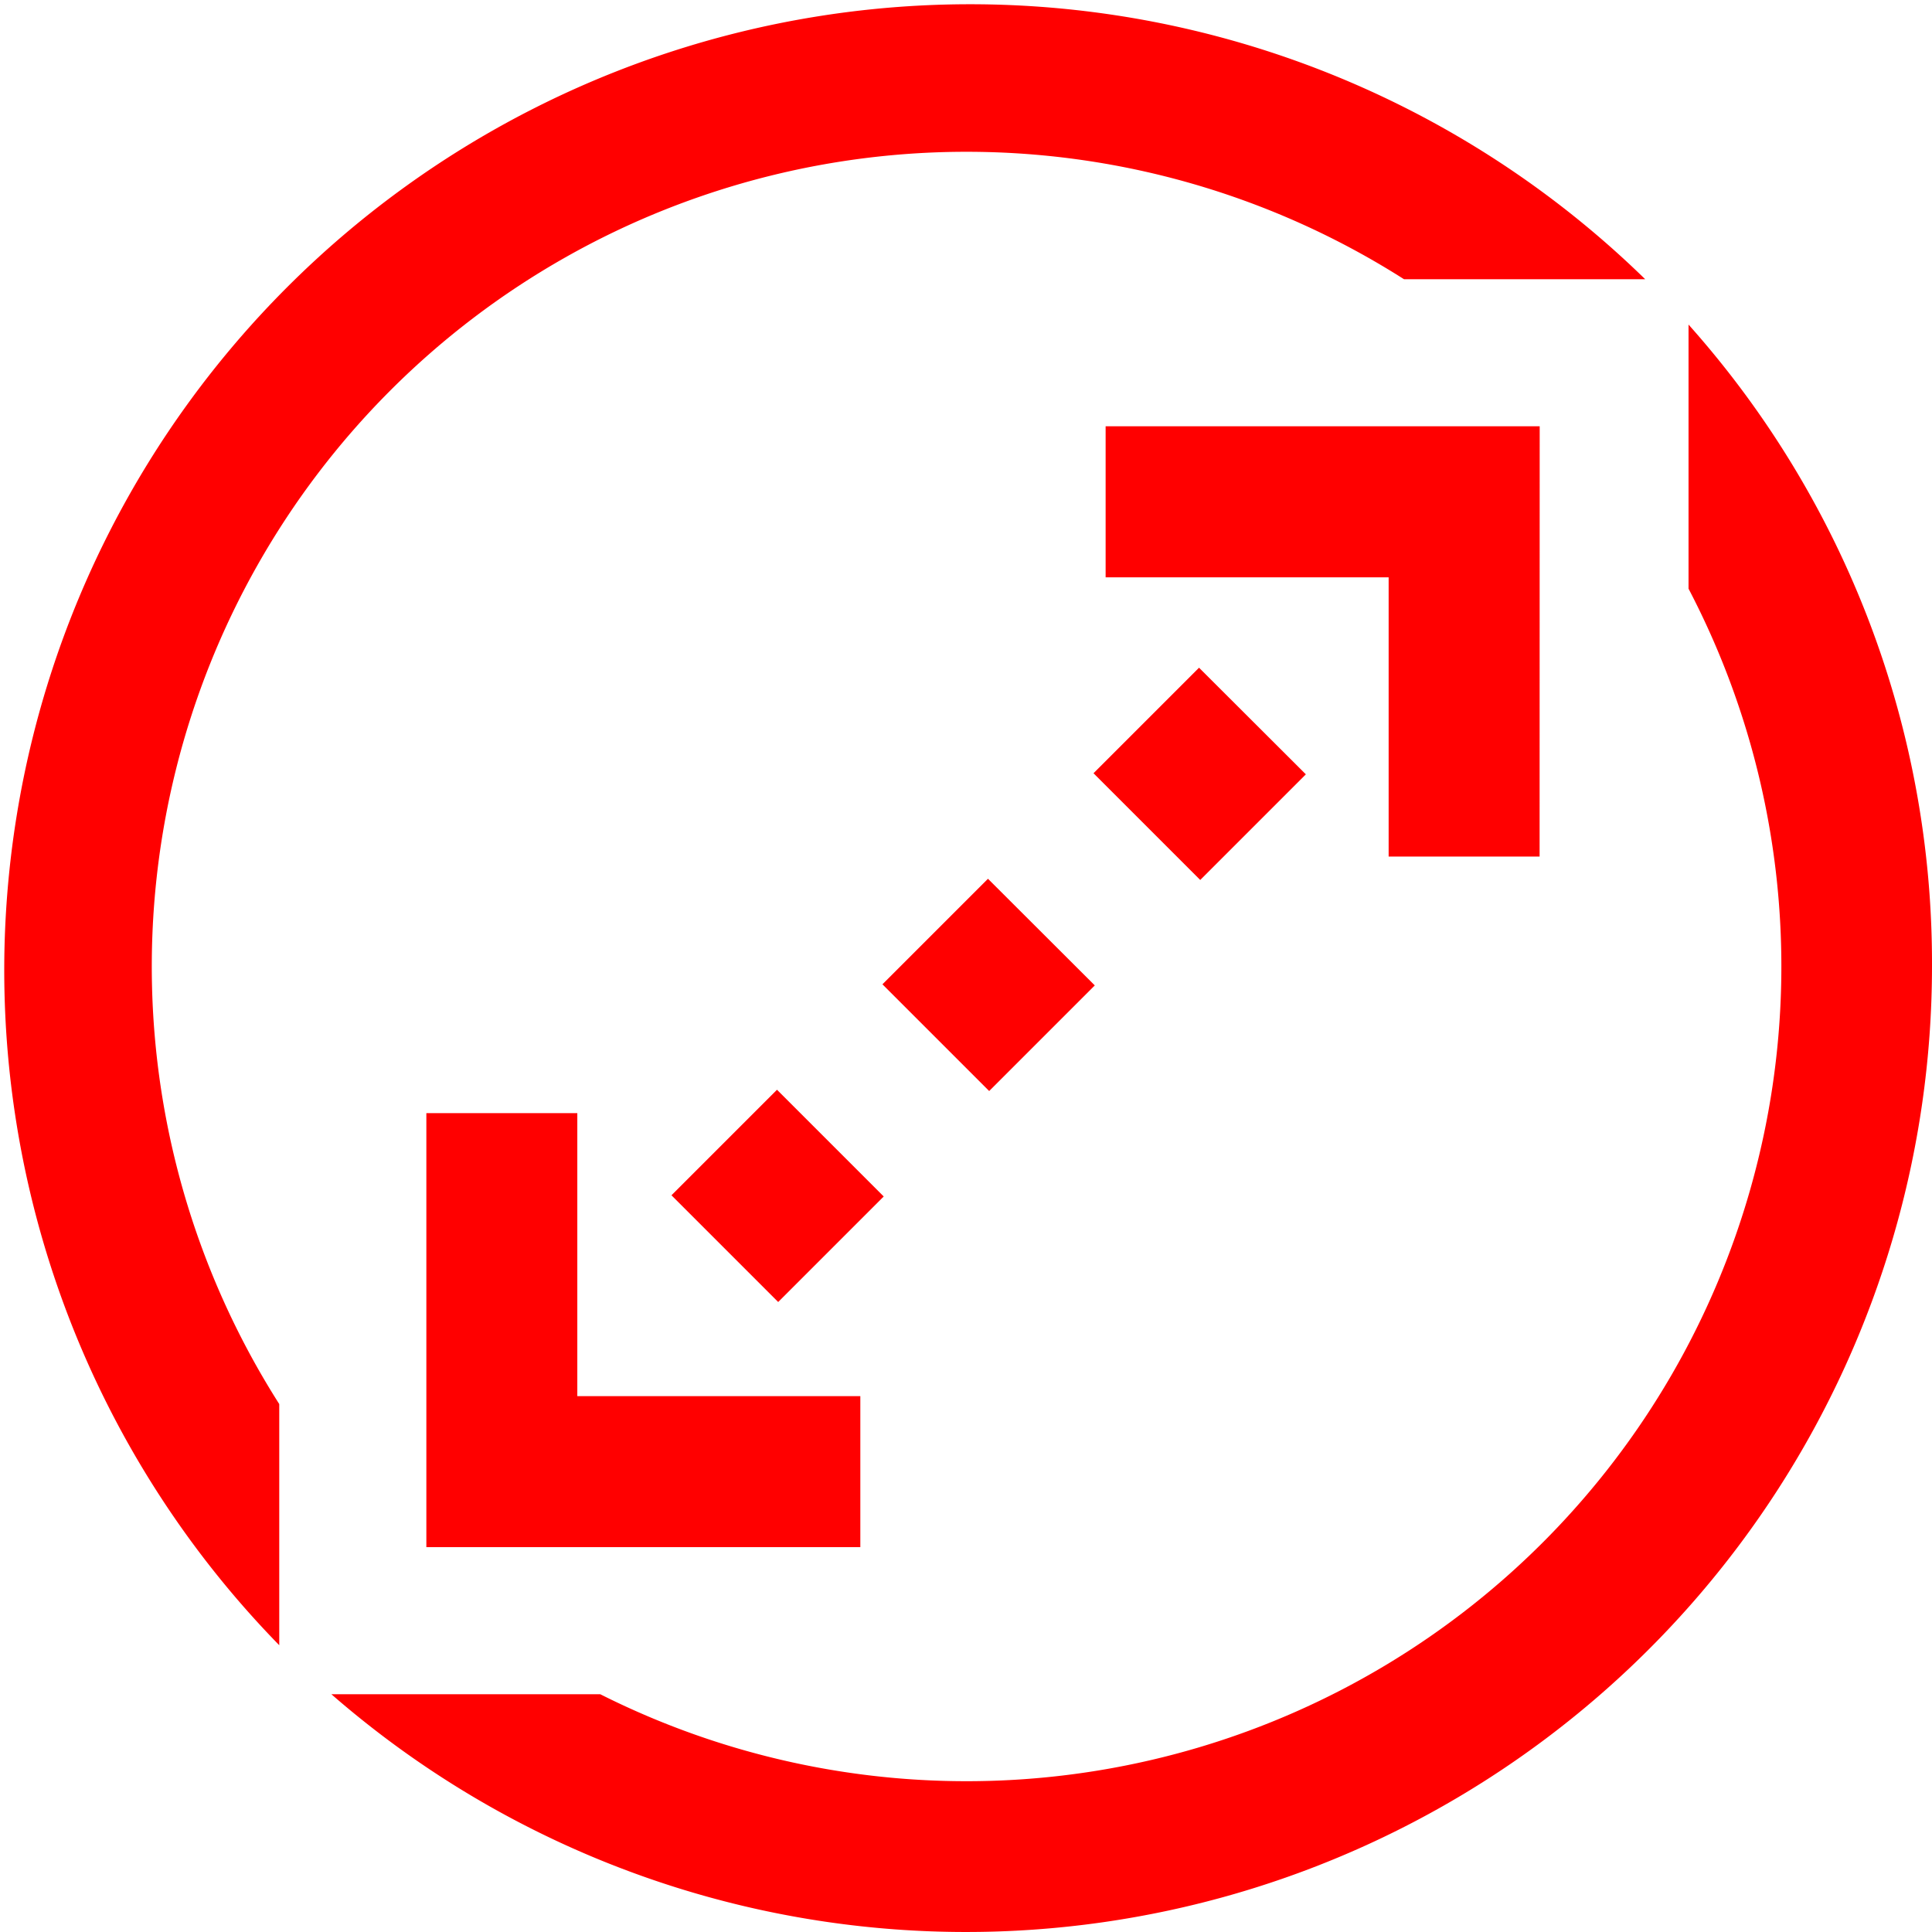 <svg xmlns="http://www.w3.org/2000/svg" width="21.053" height="21.053" viewBox="0 0 21.053 21.053">
  <path id="diameter" d="M3.043,17.928A10.526,10.526,0,0,1,17.928,3.043H15.3A8.878,8.878,0,0,0,3.043,15.3ZM18.4,3.537V6.415A8.879,8.879,0,0,1,6.541,18.462H3.611a10.526,10.526,0,0,0,17.442-7.936A10.449,10.449,0,0,0,18.4,3.537ZM9.375,15.214H6.291V12.13H4.646v4.729H9.375Zm.255-2.176L8.467,11.875l-1.15,1.15L8.48,14.188Zm2.3-2.3L10.766,9.576l-1.15,1.15,1.163,1.163Zm2.3-2.3L13.066,7.276l-1.15,1.15,1.163,1.163Zm2.548-3.793H12.048V6.291h3.084V9.334h1.645Z" fill="red"/>
</svg>
